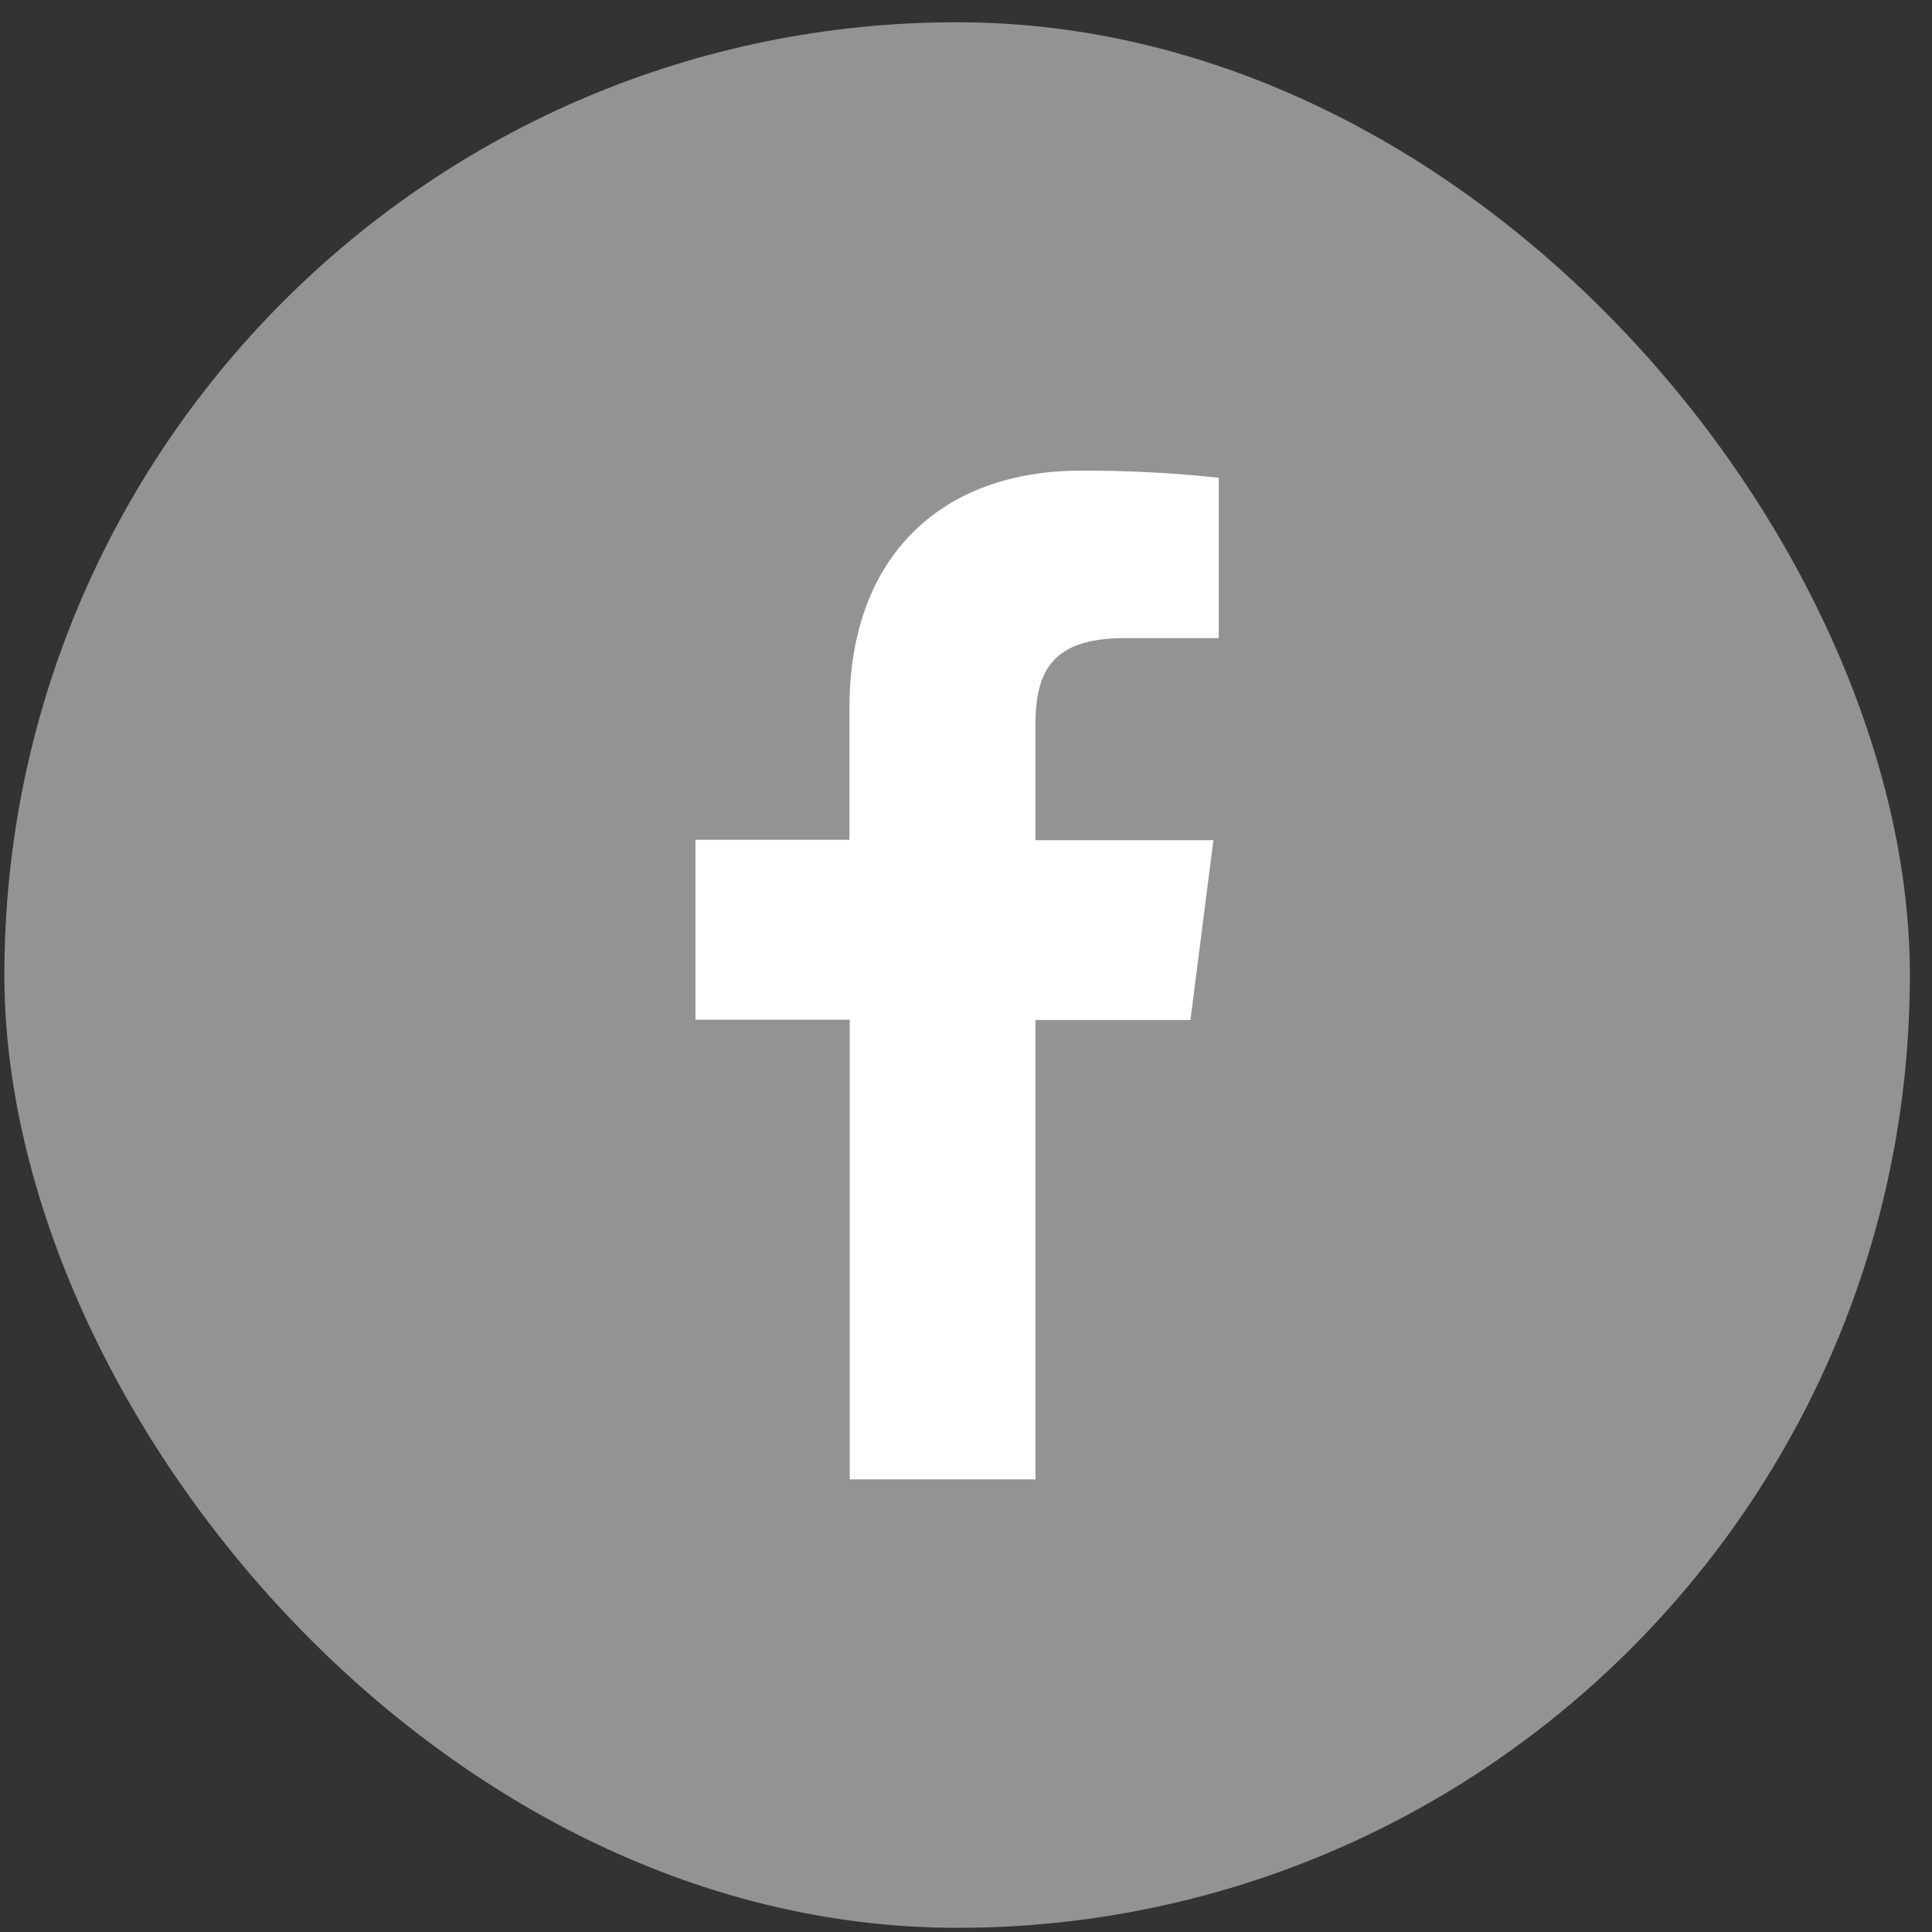 <svg width="31" height="31" viewBox="0 0 31 31" fill="none" xmlns="http://www.w3.org/2000/svg">
<rect x="0" y="0" width="31" height="31" fill="#333333" stroke="none"/>
<rect x="0.07" y="0.357" width="30.575" height="30.576" rx="15.288" fill="#939393"/>
<path d="M16.614 23.738V16.367H19.101L19.47 13.481H16.614V11.642C16.614 10.809 16.846 10.239 18.041 10.239H19.556V7.666C18.819 7.587 18.078 7.549 17.337 7.552C15.139 7.552 13.63 8.894 13.63 11.357V13.475H11.159V16.361H13.635V23.738H16.614Z" fill="white"/>
</svg>
